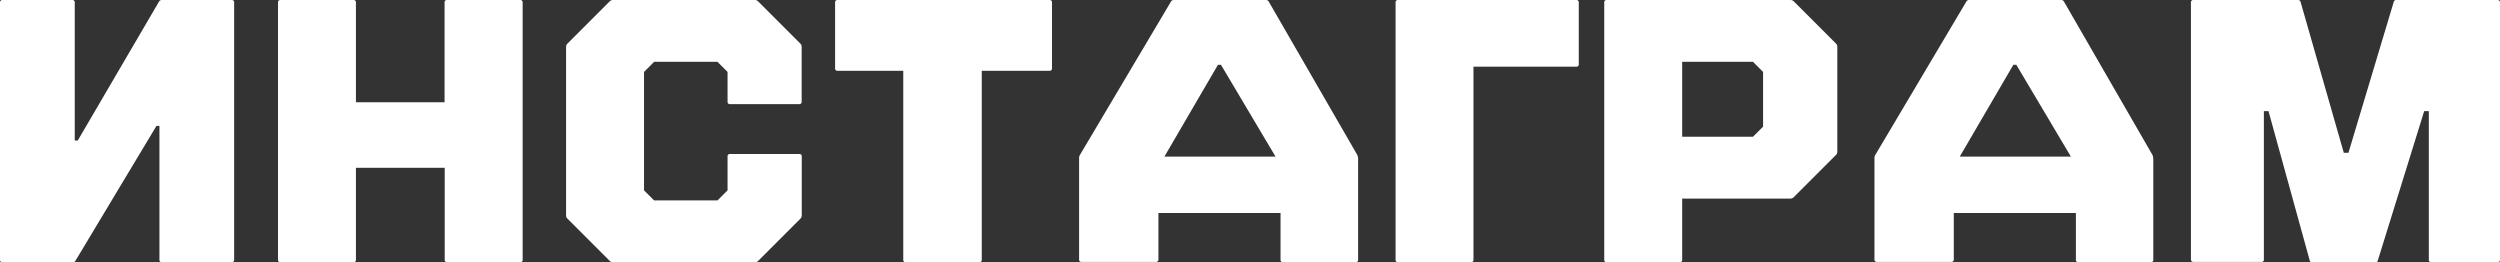 <?xml version="1.0" encoding="UTF-8"?> <svg xmlns="http://www.w3.org/2000/svg" viewBox="0 0 539.85 56.63"><rect x="0" y="0" width="539.85" height="56.63" fill="#333333" stroke="none"/> <defs> <style>.cls-1{fill:#fff;}</style> </defs> <g id="Layer_2" data-name="Layer 2"> <g id="Layer_1-2" data-name="Layer 1"> <path class="cls-1" d="M50.56,56.07a.5.5,0,0,1-.56.56H35a.5.5,0,0,1-.57-.56V27.18h-.64L16.34,56.23a.69.69,0,0,1-.73.4H.57A.5.5,0,0,1,0,56.07V.57A.5.5,0,0,1,.57,0h15a.5.5,0,0,1,.57.57V30.34h.65L34.3.41A.7.7,0,0,1,35,0h15a.5.5,0,0,1,.56.57Z"></path> <path class="cls-1" d="M60.59,56.63a.5.5,0,0,1-.56-.56V.57A.5.5,0,0,1,60.59,0h15.7a.5.5,0,0,1,.57.57V22.09H96V.57A.5.5,0,0,1,96.6,0h15.69a.5.5,0,0,1,.57.57v55.5a.5.5,0,0,1-.57.56H96.6a.5.5,0,0,1-.57-.56V36.24H76.86V56.07a.5.5,0,0,1-.57.56Z"></path> <path class="cls-1" d="M132.35,56.63a1,1,0,0,1-.72-.32l-9.06-9.06a1,1,0,0,1-.33-.73V10.11a1,1,0,0,1,.33-.73L131.63.32a1,1,0,0,1,.72-.32H163a1,1,0,0,1,.73.32l9.06,9.06a1,1,0,0,1,.32.73V21.92a.5.5,0,0,1-.57.57H157.68a.5.5,0,0,1-.57-.57V15.53l-2.18-2.18H141.25l-2.18,2.18V41.1l2.18,2.18h13.68l2.18-2.18V33.82a.5.5,0,0,1,.57-.57h14.88a.5.5,0,0,1,.57.57v12.7a1,1,0,0,1-.32.73l-9.06,9.06a1,1,0,0,1-.73.32Z"></path> <path class="cls-1" d="M195.62,56.63a.5.5,0,0,1-.57-.56V15.29H180.9a.5.5,0,0,1-.57-.57V.57A.5.5,0,0,1,180.9,0h45.71a.5.5,0,0,1,.56.57V14.72a.5.5,0,0,1-.56.57H212V56.07a.5.5,0,0,1-.56.56Z"></path> <path class="cls-1" d="M273.29,0a.69.69,0,0,1,.72.41l19.1,33.08a2.94,2.94,0,0,1,.16.73V56.07a.5.5,0,0,1-.57.56H277.09a.5.5,0,0,1-.57-.56V46H250.15v10a.5.5,0,0,1-.57.56h-16a.49.49,0,0,1-.56-.56V34.22a1.34,1.34,0,0,1,.16-.73L252.82.41a.69.69,0,0,1,.72-.41ZM263,14,251.44,33.82h24L263.66,14Z"></path> <path class="cls-1" d="M301.92,56.63a.5.5,0,0,1-.56-.56V.57a.5.5,0,0,1,.56-.57h38.43a.5.5,0,0,1,.57.57V13.83a.5.5,0,0,1-.57.57H318.18V56.07a.49.49,0,0,1-.56.56Z"></path> <path class="cls-1" d="M346.42,56.07V.57A.5.5,0,0,1,347,0h39.64a1,1,0,0,1,.73.32l9.06,9.06a1,1,0,0,1,.32.73V32.77a1,1,0,0,1-.32.72l-9.06,9.06a1,1,0,0,1-.73.33H363.25V56.07a.5.5,0,0,1-.57.56H347A.5.5,0,0,1,346.42,56.07Zm16.83-26.54h15.29l2.18-2.18V15.53l-2.18-2.18H363.25Z"></path> <path class="cls-1" d="M445,0a.7.7,0,0,1,.73.41l19.09,33.08a2.54,2.54,0,0,1,.16.73V56.07a.5.5,0,0,1-.57.56H448.84a.5.5,0,0,1-.57-.56V46H421.9v10a.5.5,0,0,1-.57.56h-16a.5.5,0,0,1-.56-.56V34.22a1.34,1.34,0,0,1,.16-.73L424.57.41A.7.7,0,0,1,425.3,0ZM434.76,14,423.19,33.82h24L435.41,14Z"></path> <path class="cls-1" d="M473.11,56.07V.57a.5.5,0,0,1,.57-.57h22.49a.56.56,0,0,1,.64.49L506.12,33h1L516.88.49a.56.56,0,0,1,.64-.49h21.77a.5.5,0,0,1,.56.57v55.5a.5.5,0,0,1-.56.56H525.05a.5.5,0,0,1-.57-.56V24h-1l-10,32.2a.57.57,0,0,1-.65.48H499.4a.57.57,0,0,1-.65-.48L489.86,24h-1v32a.49.49,0,0,1-.56.56H473.68A.5.5,0,0,1,473.11,56.07Z"></path> </g> </g> </svg> 